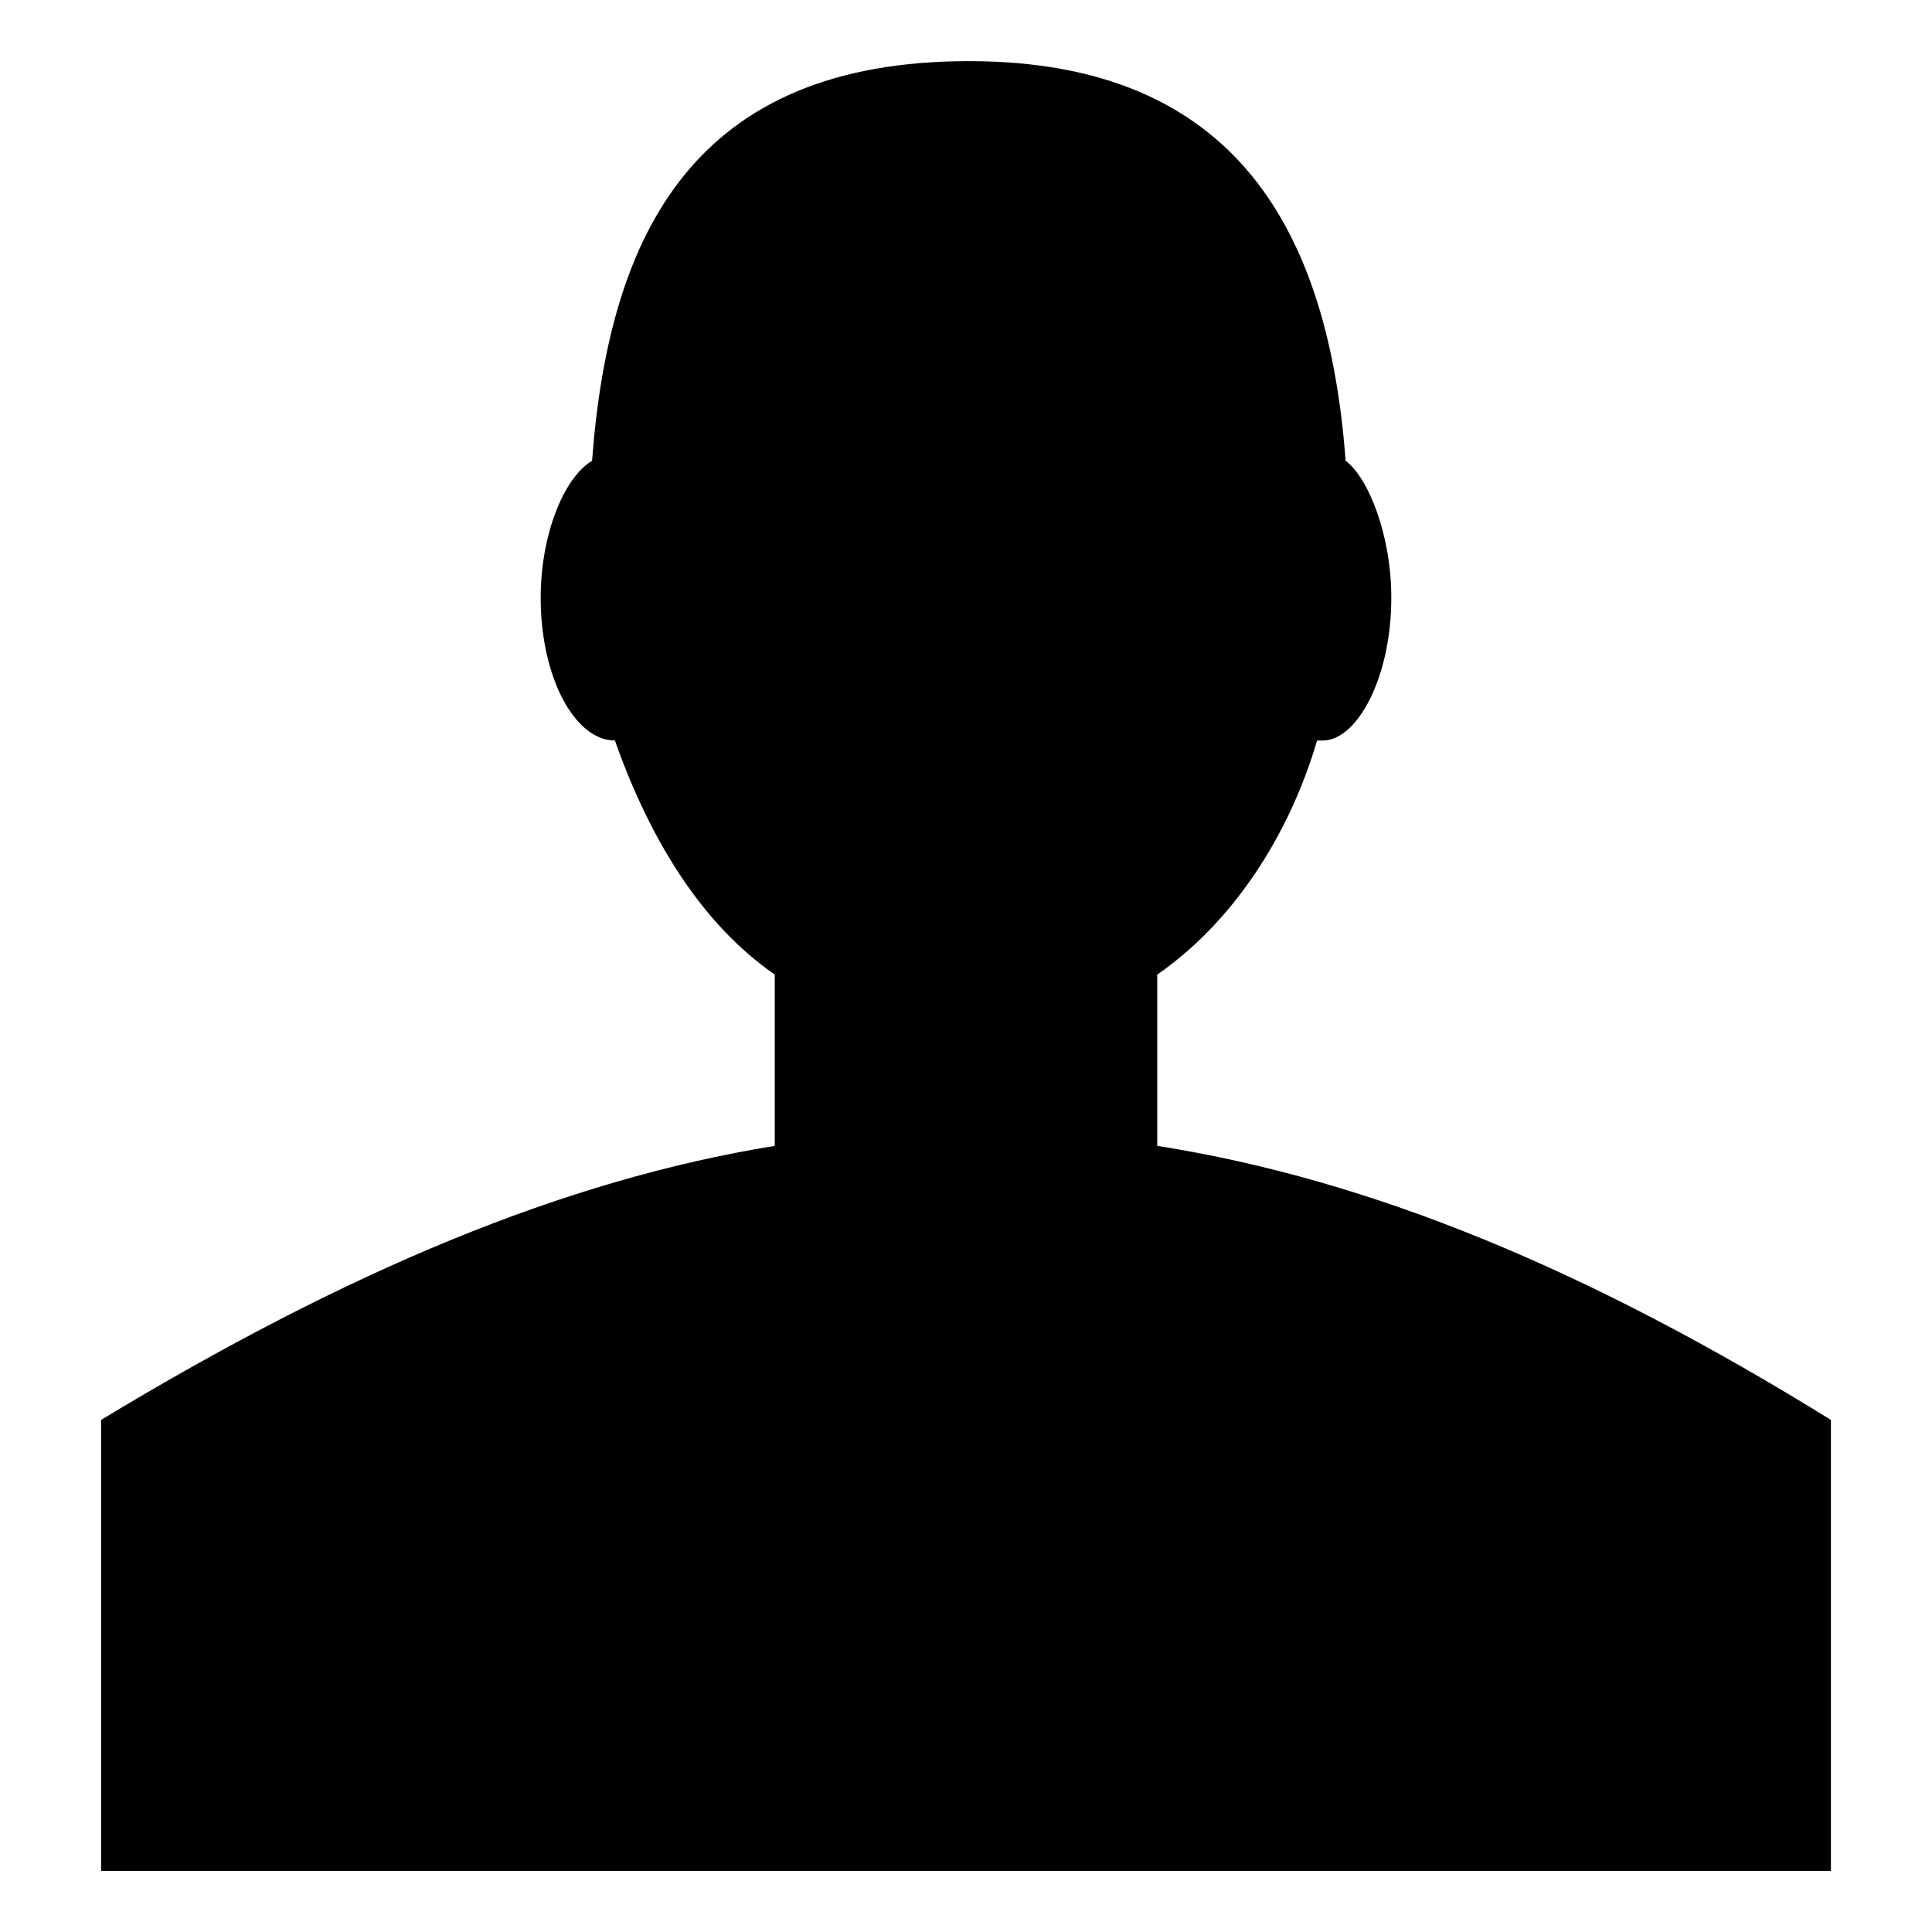 <?xml version="1.0" encoding="UTF-8"?>
<!-- Uploaded to: SVG Repo, www.svgrepo.com, Generator: SVG Repo Mixer Tools -->
<svg fill="#000000" width="800px" height="800px" version="1.1" viewBox="144 144 512 512" xmlns="http://www.w3.org/2000/svg">
 <path d="m400.75 160.2c71.109 0 95.316 45.387 99.855 105.91 6.051 4.539 12.105 19.668 12.105 36.312 0 21.18-9.078 37.824-18.156 37.824h-1.512c-7.566 25.719-22.695 48.414-42.363 62.031v45.387c57.492 9.078 114.98 33.285 178.53 72.621v119.52h-458.42v-119.52c65.055-39.336 122.55-63.543 178.53-72.621v-45.387c-19.668-13.617-33.285-36.312-42.363-62.031-10.59 0-19.668-16.641-19.668-37.824 0-16.641 6.051-31.773 13.617-36.312 4.539-60.52 27.234-105.91 99.855-105.91z" fill-rule="evenodd"/>
</svg>